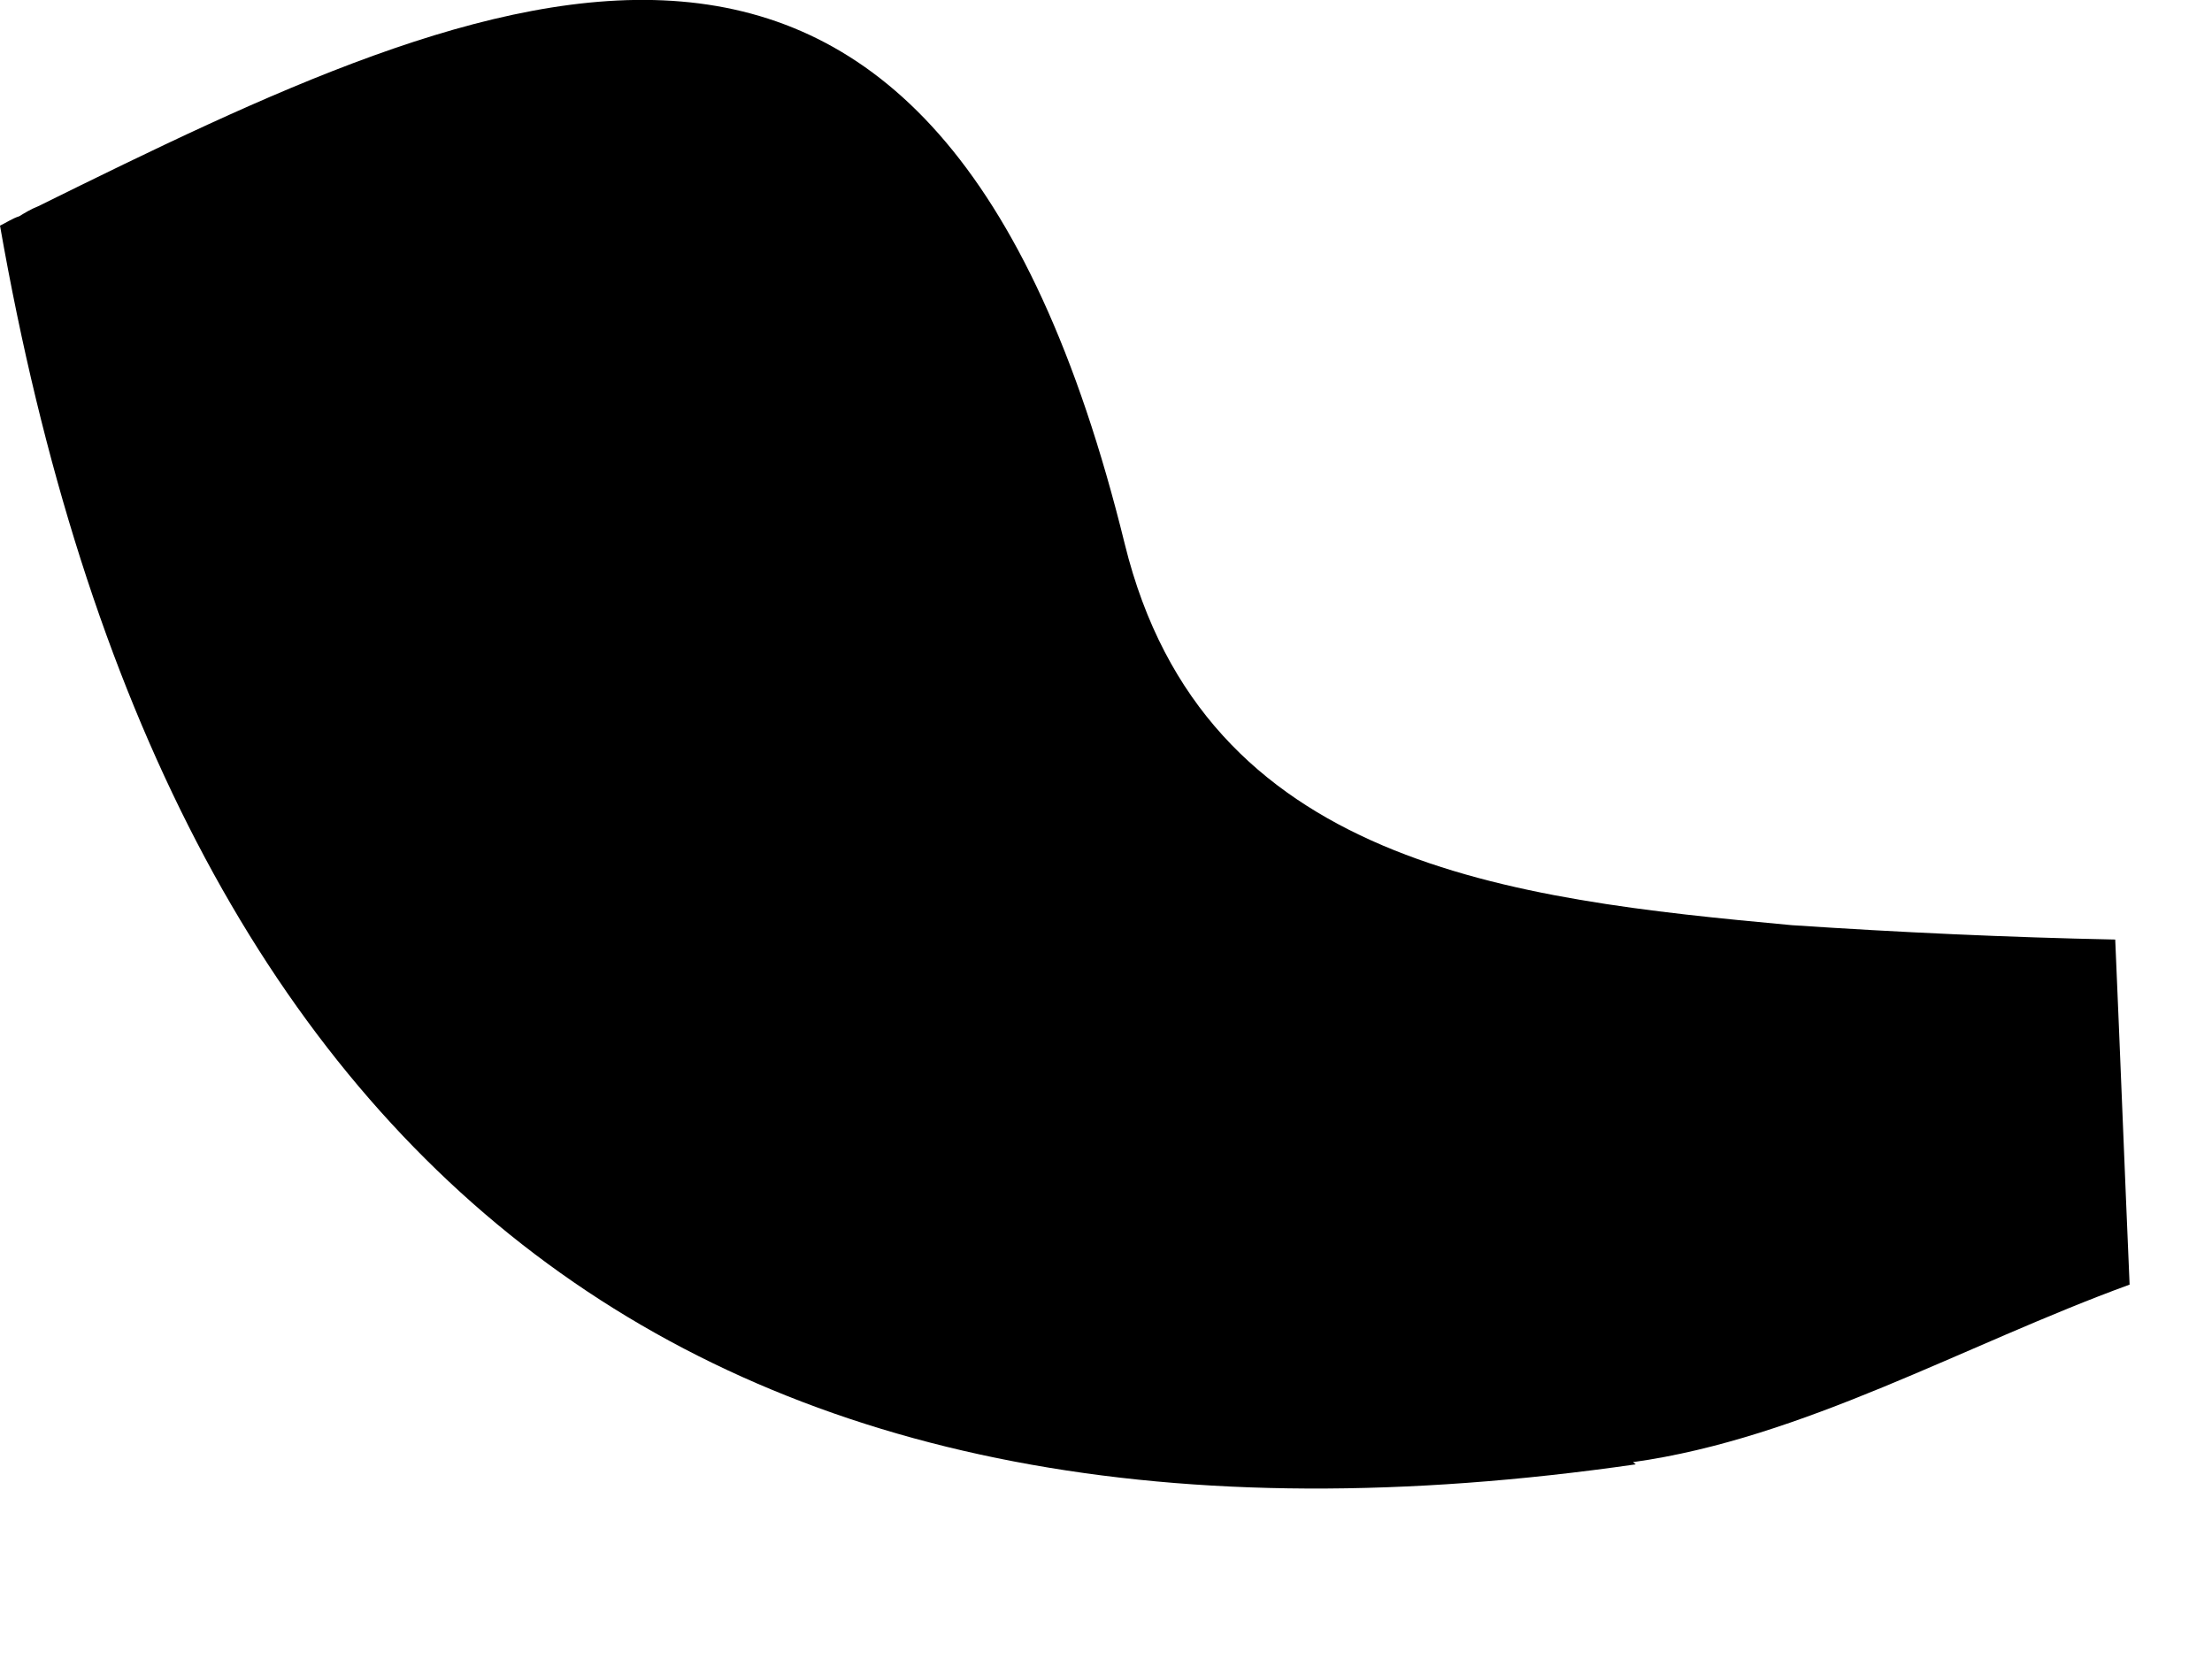 <?xml version="1.0" encoding="utf-8"?>
<svg xmlns="http://www.w3.org/2000/svg" fill="none" height="100%" overflow="visible" preserveAspectRatio="none" style="display: block;" viewBox="0 0 4 3" width="100%">
<path d="M2.953 2.644C3.261 2.601 3.552 2.432 3.851 2.323C3.842 2.115 3.834 1.907 3.825 1.699C3.63 1.695 3.435 1.686 3.24 1.673C2.732 1.626 2.177 1.565 2.034 0.984C1.691 -0.411 0.893 -0.034 0.069 0.373C0.056 0.378 0.043 0.386 0.035 0.391C0.022 0.395 0.009 0.404 0 0.408C0.304 2.141 1.289 2.888 2.958 2.648L2.953 2.644Z" fill="black" id="Vector"/>
</svg>